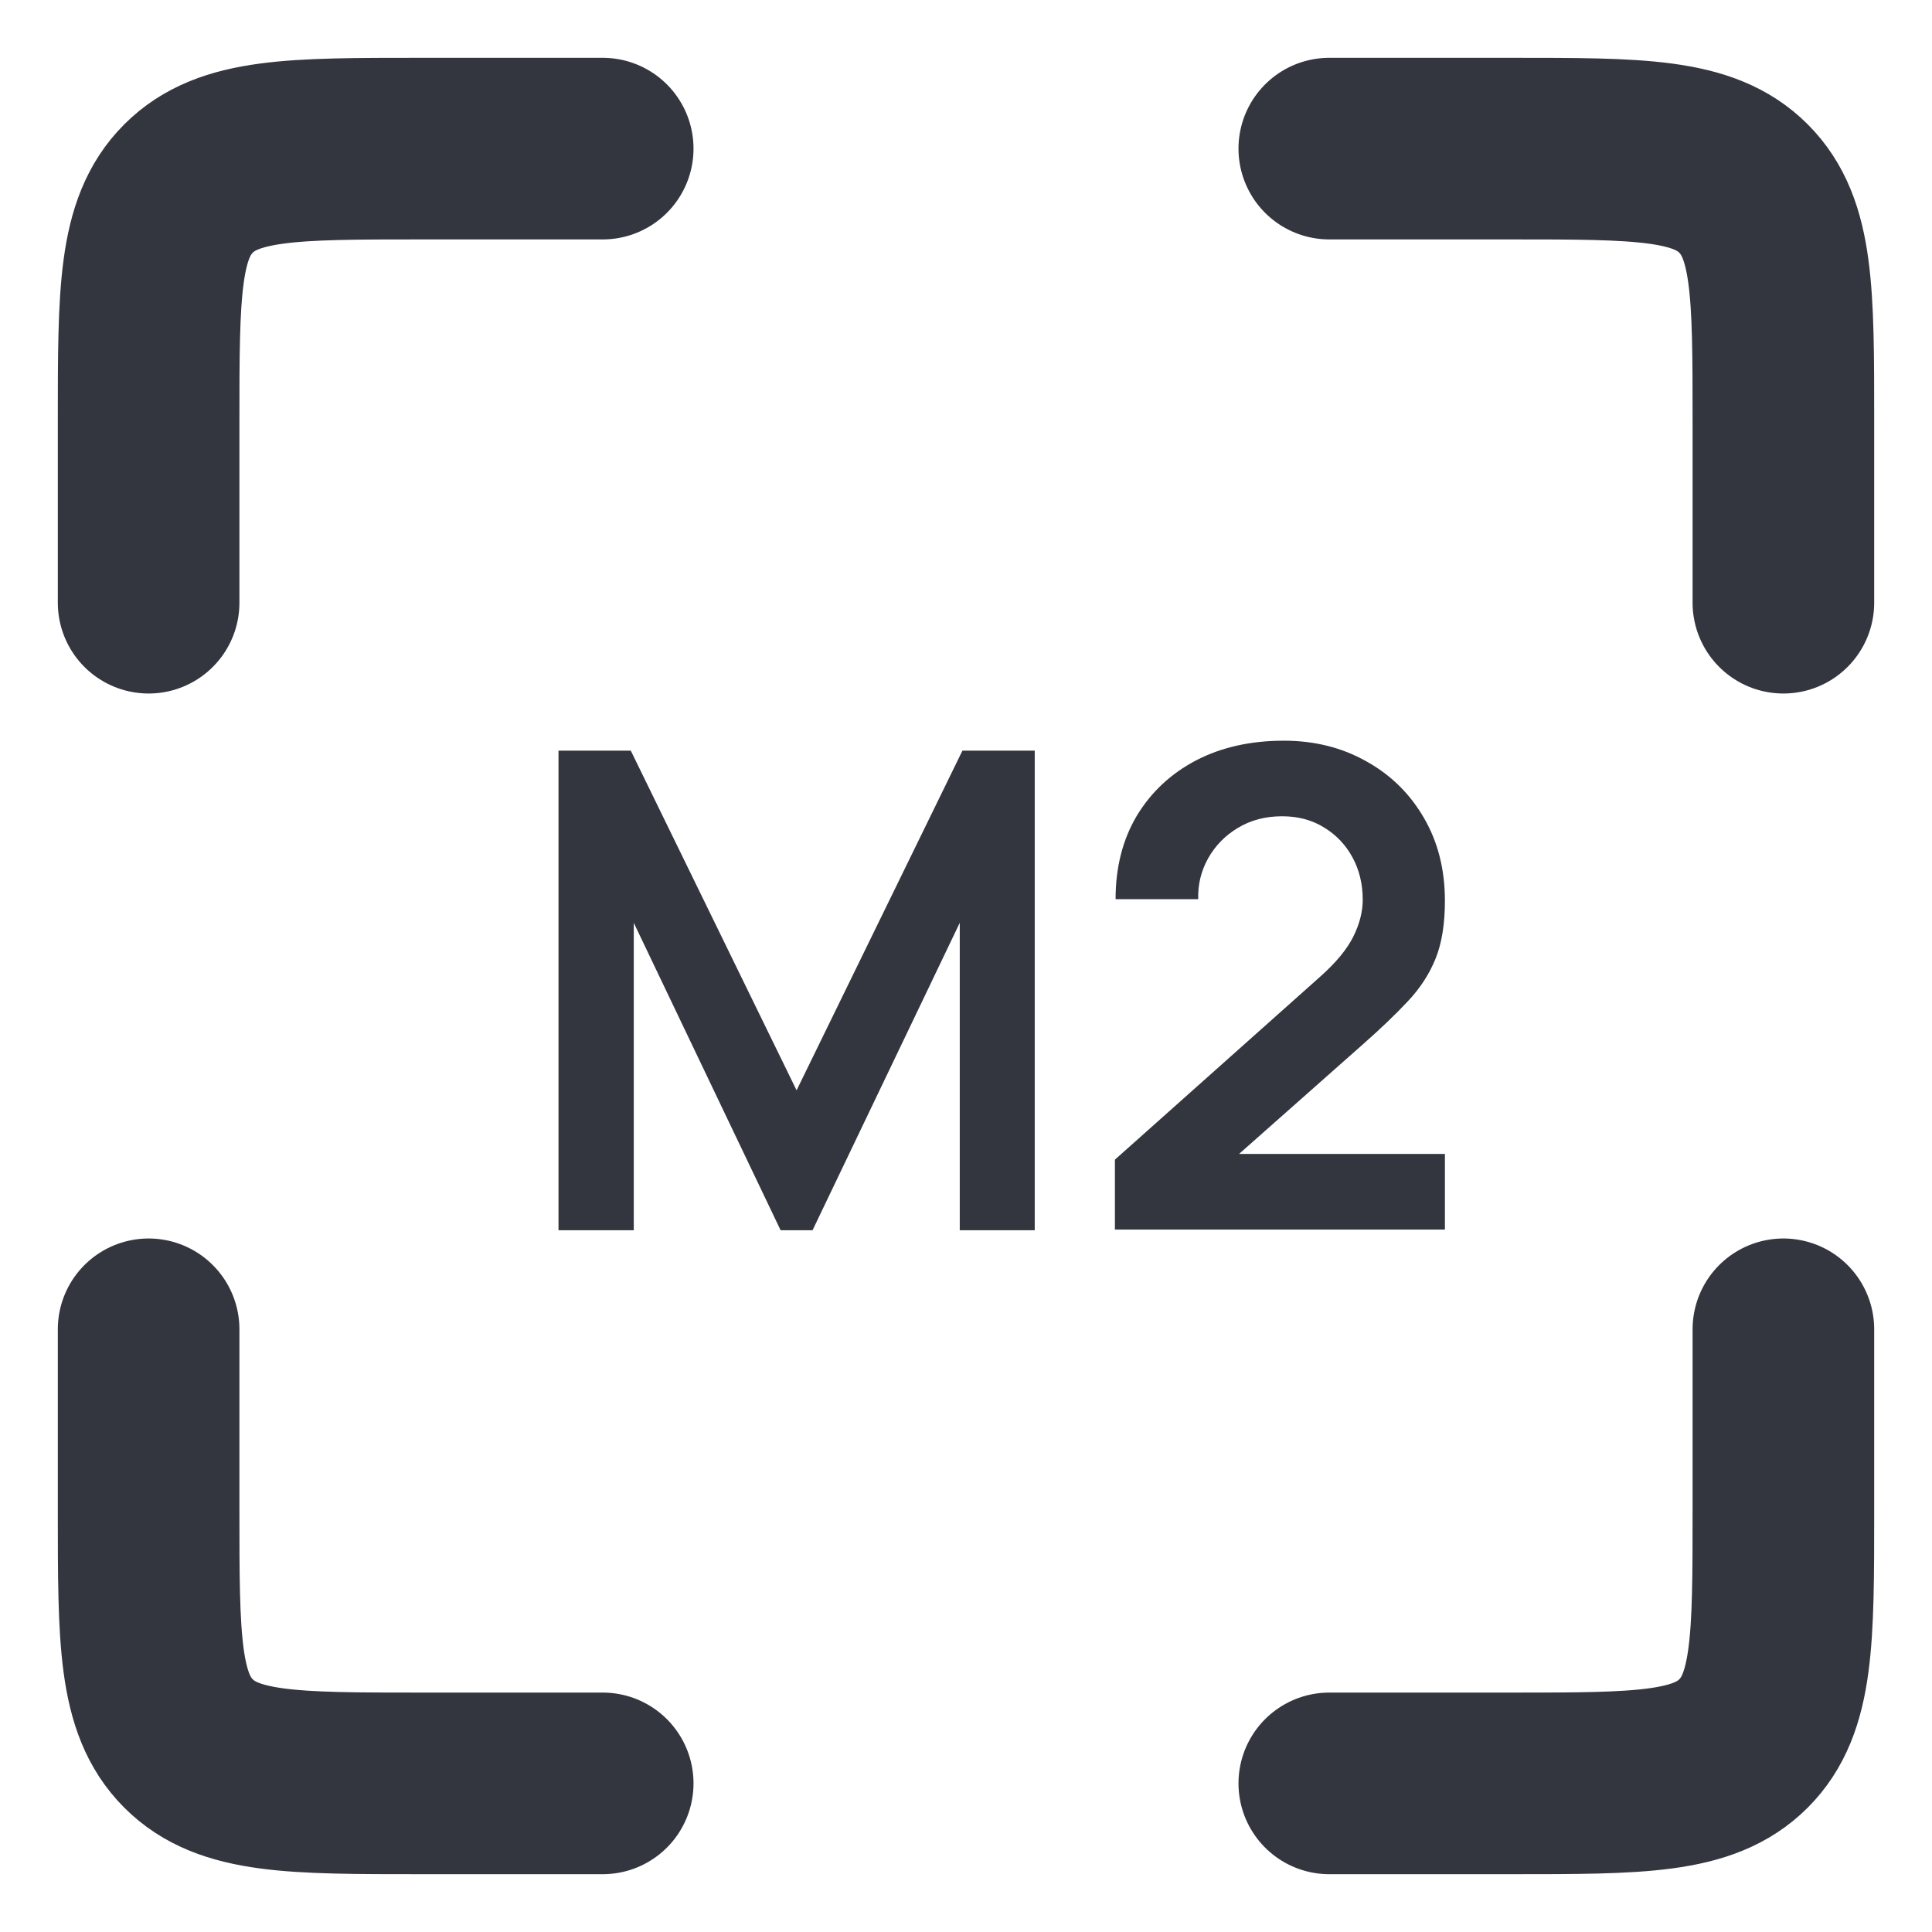 <?xml version="1.0" encoding="UTF-8"?> <svg xmlns="http://www.w3.org/2000/svg" width="26" height="26" viewBox="0 0 26 26" fill="none"><path d="M8.111 2H5.667C3.938 2 3.074 2 2.537 2.537C2 3.074 2 3.938 2 5.667V8.111" stroke="#33363F" stroke-width="2.444" stroke-linecap="round"></path><path d="M8.111 24H5.667C3.938 24 3.074 24 2.537 23.463C2 22.926 2 22.062 2 20.333V17.889" stroke="#33363F" stroke-width="2.444" stroke-linecap="round"></path><path d="M17.889 2H20.333C22.062 2 22.926 2 23.463 2.537C24 3.074 24 3.938 24 5.667V8.111" stroke="#33363F" stroke-width="2.444" stroke-linecap="round"></path><path d="M17.889 24H20.333C22.062 24 22.926 24 23.463 23.463C24 22.926 24 22.062 24 20.333V17.889" stroke="#33363F" stroke-width="2.444" stroke-linecap="round"></path><path d="M7.516 16.556V10.102H8.489L10.72 14.673L12.952 10.102H13.925V16.556H12.916V12.419L10.935 16.556H10.505L8.529 12.419V16.556H7.516ZM15.004 16.547V15.606L17.765 13.145C17.98 12.954 18.129 12.773 18.213 12.603C18.297 12.433 18.339 12.268 18.339 12.11C18.339 11.895 18.292 11.704 18.2 11.536C18.107 11.366 17.979 11.232 17.814 11.133C17.653 11.034 17.466 10.985 17.254 10.985C17.03 10.985 16.831 11.037 16.658 11.142C16.488 11.244 16.355 11.38 16.259 11.55C16.164 11.72 16.119 11.904 16.125 12.101H15.013C15.013 11.671 15.109 11.296 15.3 10.976C15.494 10.656 15.76 10.409 16.098 10.232C16.438 10.056 16.831 9.968 17.276 9.968C17.689 9.968 18.059 10.06 18.388 10.246C18.716 10.428 18.975 10.682 19.163 11.008C19.351 11.33 19.445 11.702 19.445 12.123C19.445 12.431 19.404 12.69 19.32 12.899C19.236 13.108 19.111 13.301 18.944 13.477C18.779 13.653 18.575 13.849 18.33 14.064L16.371 15.798L16.273 15.529H19.445V16.547H15.004Z" fill="#33363F"></path></svg> 